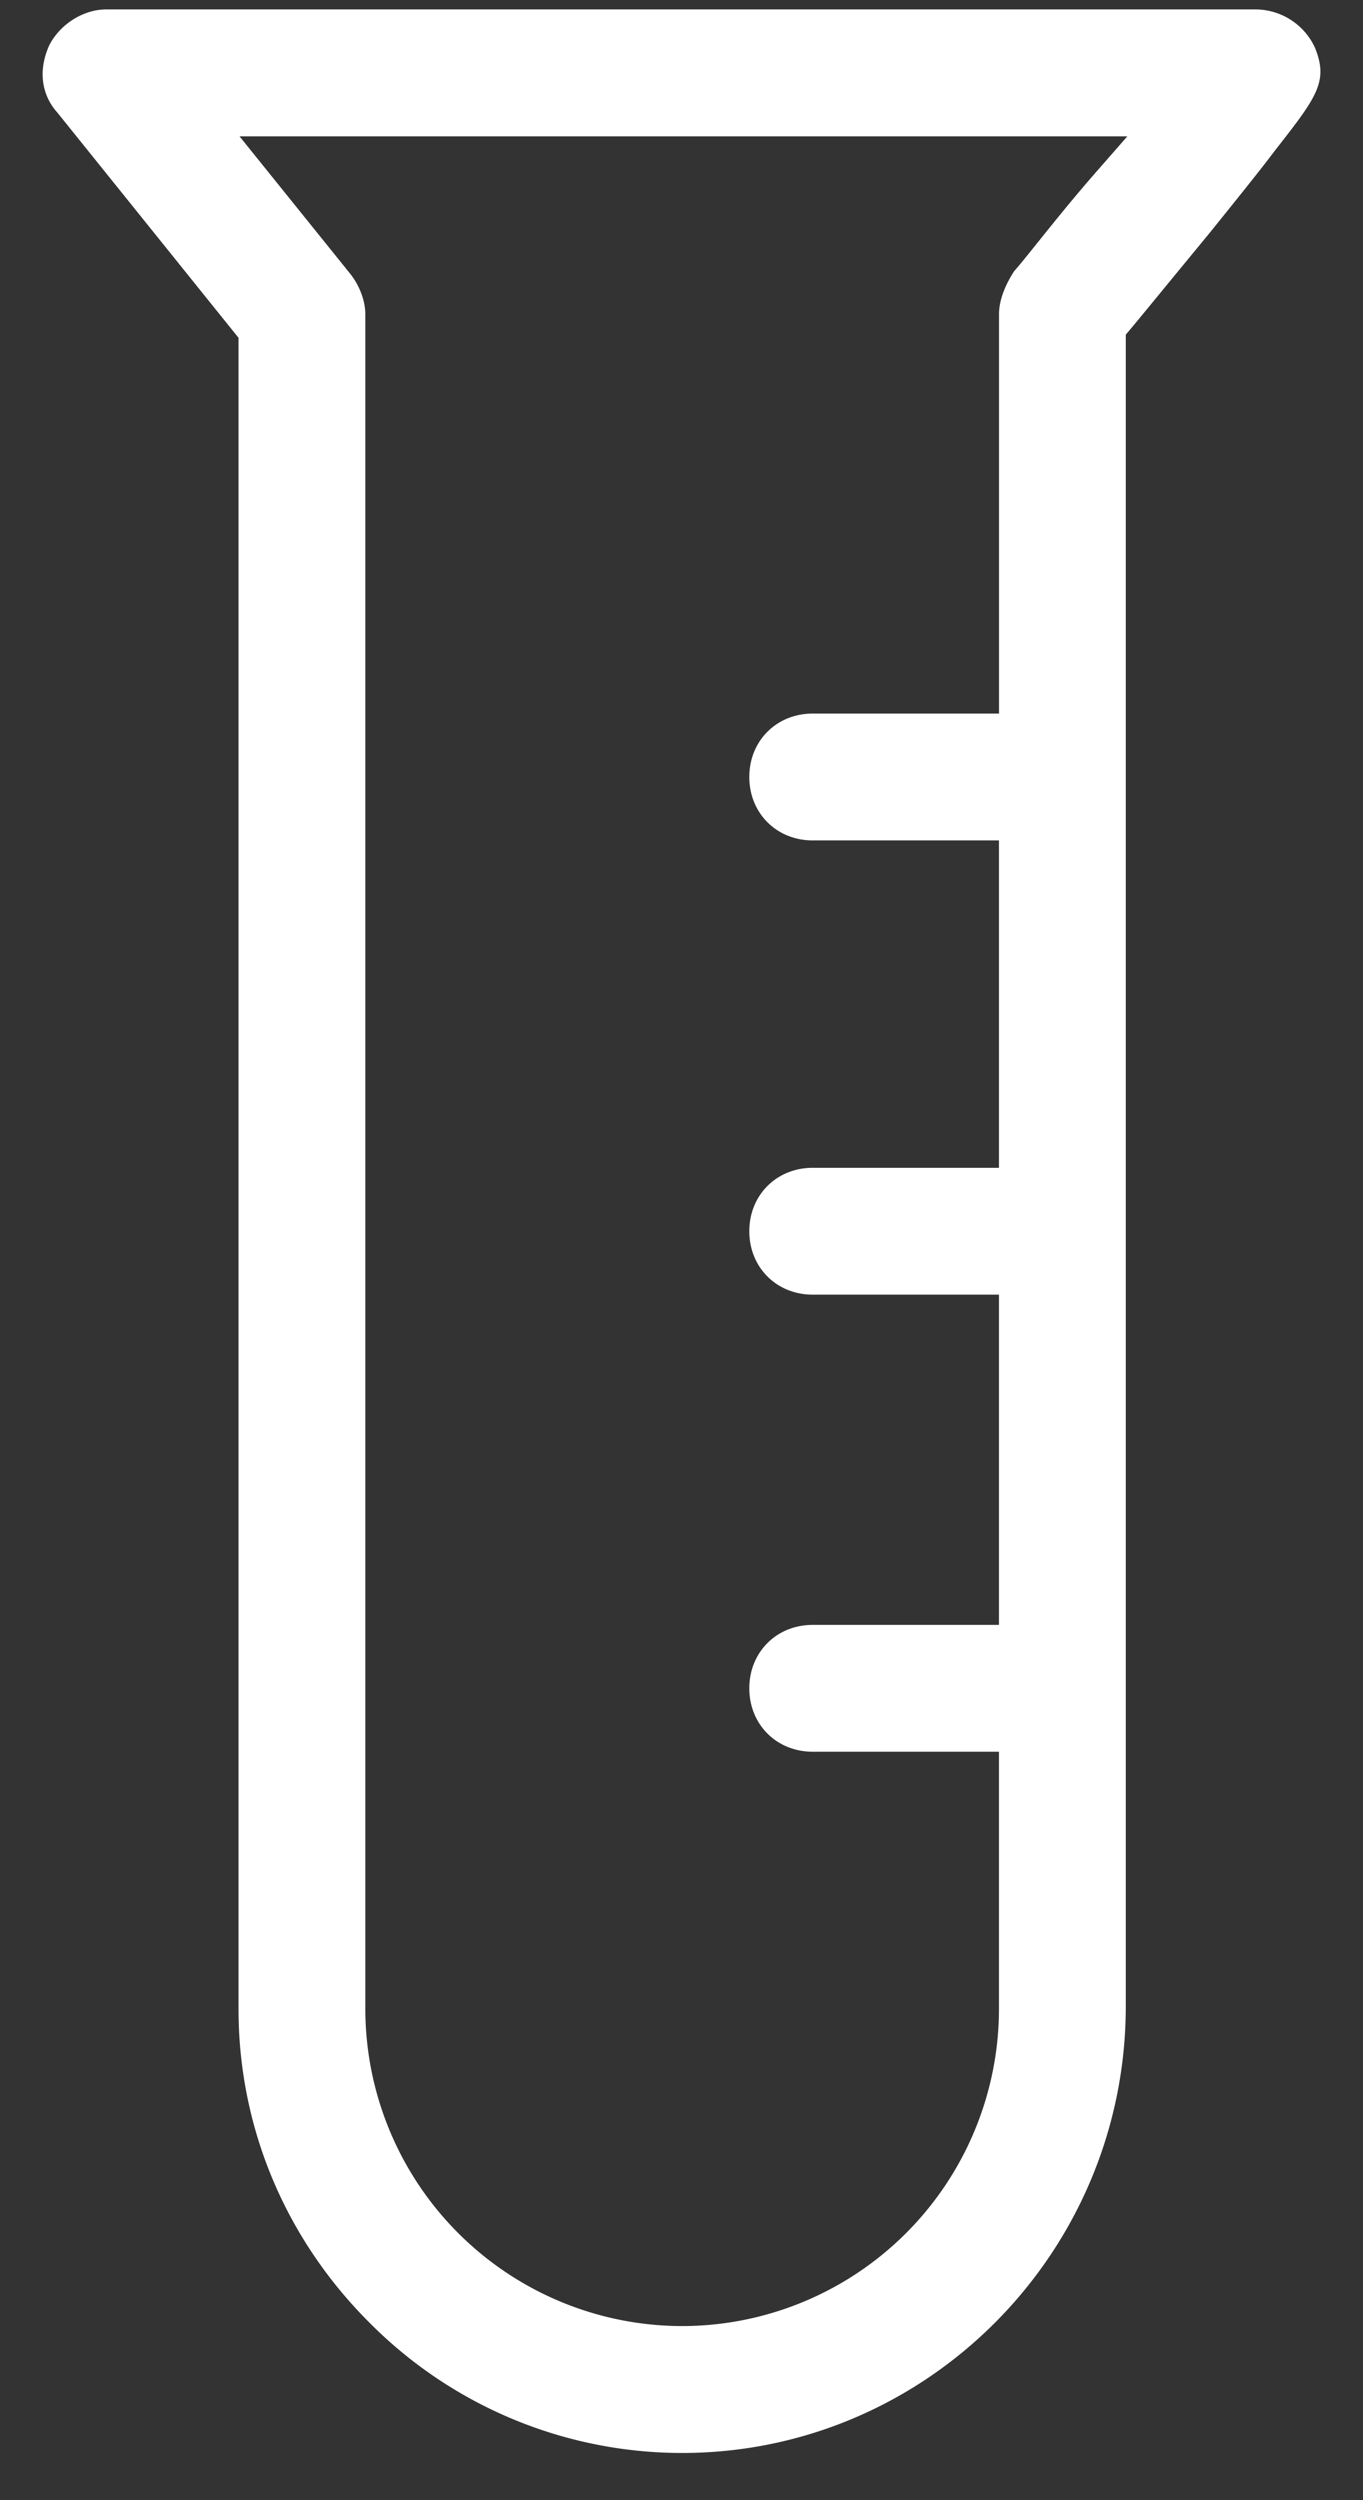 <svg xmlns="http://www.w3.org/2000/svg" width="24" height="44" viewBox="0 0 24 44"><rect x="0" y="0" width="24" height="44" fill="#333333" stroke="none"/><g><g><g><path fill="#fff" d="M4.218 2.4H19.85l-.555.634c-.403.46-.773.922-1.043 1.258-.205.255-.319.397-.393.478-.127.195-.268.477-.268.76v7.028h-3.28c-.637 0-1.117.48-1.117 1.116 0 .636.48 1.116 1.116 1.116h3.28v5.762h-3.28c-.636 0-1.116.48-1.116 1.116 0 .636.48 1.116 1.116 1.116h3.28v5.812h-3.28c-.636 0-1.116.48-1.116 1.116 0 .636.48 1.116 1.116 1.116h3.28v4.53a5.585 5.585 0 0 1-5.578 5.578 5.585 5.585 0 0 1-5.579-5.578V5.53c0-.233-.102-.505-.265-.71zm15.605 32.908V5.89l.089-.106c.157-.188.393-.475.72-.874l.674-.819.306-.38c.302-.376.615-.765.84-1.065l.095-.121c.658-.844.84-1.116.605-1.69a1.156 1.156 0 0 0-1.048-.669H1.87c-.402 0-.814.26-1.003.632-.194.431-.143.861.14 1.18l.006.007L4.2 5.945v29.413c0 2.072.817 4.03 2.3 5.512a7.753 7.753 0 0 0 5.512 2.299c4.307 0 7.811-3.527 7.811-7.861z"/></g></g></g></svg>